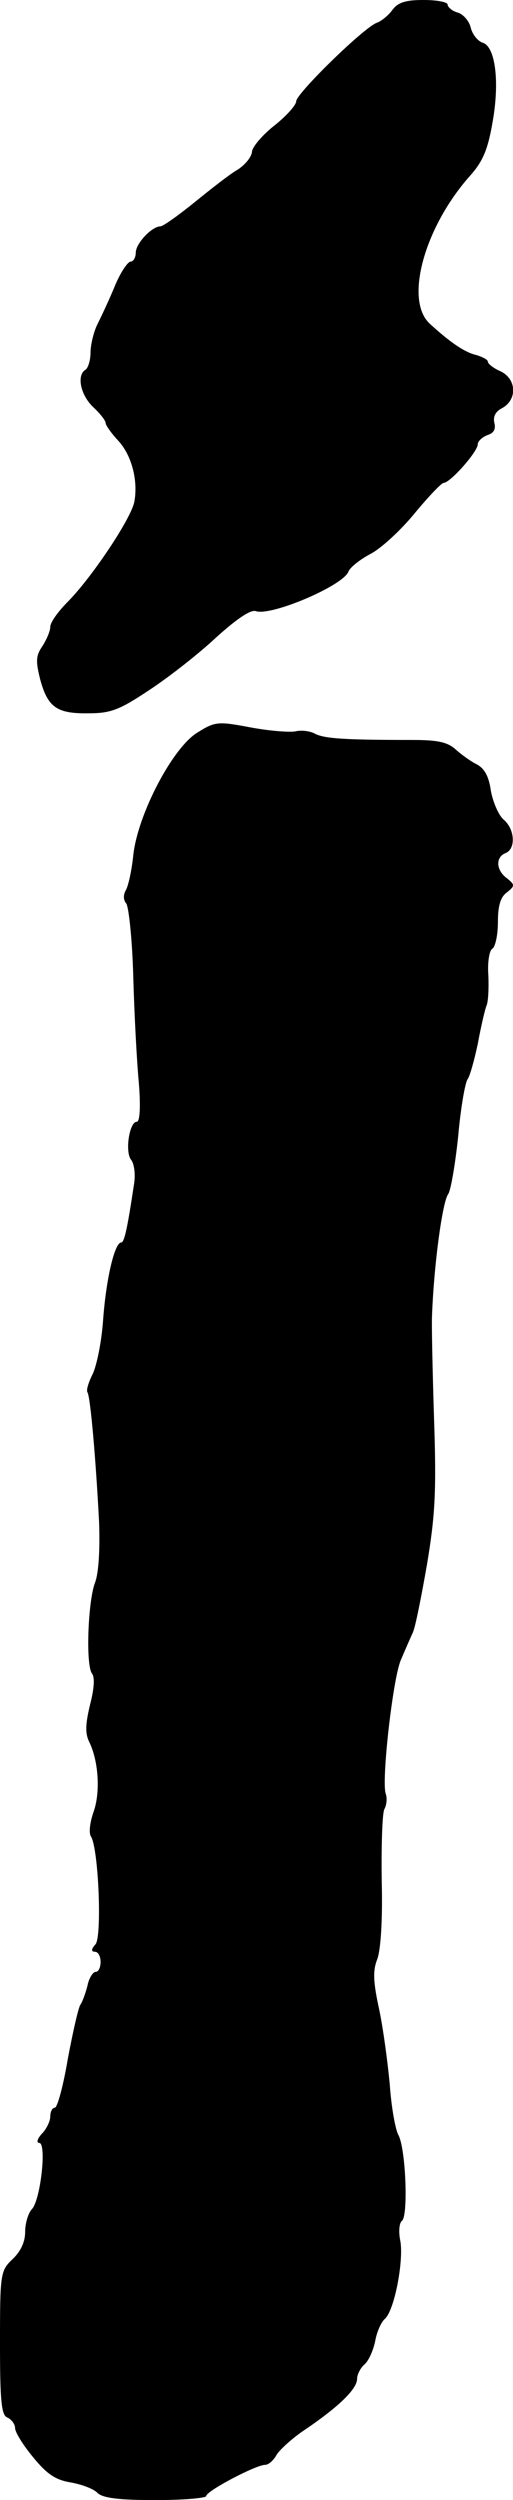 <?xml version="1.0" standalone="no"?>
<!DOCTYPE svg PUBLIC "-//W3C//DTD SVG 20010904//EN"
 "http://www.w3.org/TR/2001/REC-SVG-20010904/DTD/svg10.dtd">
<svg version="1.0" xmlns="http://www.w3.org/2000/svg"
 width="102pt" height="497pt" viewBox="0 0 102 497"
 preserveAspectRatio="xMidYMid meet">
<g transform="translate(0,497) scale(0.1,-0.1)"
fill="#000000" stroke="none">
<path d="M780 4950 c-8 -11 -22 -22 -30 -25 -24 -7 -160 -140 -161 -156 0 -8
-20 -30 -44 -49 -24 -19 -44 -43 -44 -52 -1 -10 -13 -25 -28 -35 -16 -9 -54
-39 -86 -65 -32 -26 -63 -48 -68 -48 -17 0 -49 -34 -49 -52 0 -10 -5 -18 -10
-18 -6 0 -20 -21 -31 -47 -11 -27 -27 -61 -35 -77 -8 -16 -14 -42 -14 -57 0
-15 -5 -31 -10 -34 -18 -11 -10 -50 15 -74 14 -13 25 -27 25 -32 0 -4 11 -20
25 -35 27 -29 40 -80 32 -122 -7 -34 -84 -149 -131 -197 -20 -20 -36 -42 -36
-51 0 -8 -7 -25 -16 -39 -13 -19 -13 -30 -4 -66 15 -55 33 -68 96 -67 45 0 62
7 122 47 38 25 98 72 132 104 41 37 69 56 79 52 31 -10 174 51 184 79 3 8 23
24 44 35 21 11 60 47 87 80 28 34 54 61 58 61 13 0 68 62 68 77 0 6 9 14 19
18 13 4 17 12 14 24 -3 13 2 23 16 30 30 17 28 58 -4 73 -14 6 -25 15 -25 19
0 4 -10 9 -22 13 -24 5 -55 27 -94 63 -50 47 -10 192 81 294 25 28 35 52 44
104 15 82 6 152 -19 160 -10 3 -21 17 -24 30 -3 13 -15 27 -26 30 -11 3 -20
11 -20 16 0 5 -22 9 -48 9 -36 0 -51 -5 -62 -20z"/>
<path d="M393 3514 c-49 -29 -119 -162 -128 -244 -3 -30 -10 -62 -15 -70 -5
-9 -5 -19 1 -26 5 -7 12 -72 14 -146 2 -73 7 -168 11 -210 4 -49 2 -78 -4 -78
-15 0 -24 -61 -11 -76 6 -8 9 -30 5 -51 -13 -87 -19 -113 -25 -113 -13 0 -30
-72 -36 -154 -3 -44 -13 -92 -21 -108 -8 -16 -13 -32 -10 -36 6 -10 17 -140
23 -258 2 -56 -1 -102 -8 -120 -14 -36 -19 -164 -6 -181 6 -8 4 -31 -4 -62 -9
-38 -10 -56 -2 -73 19 -38 23 -101 9 -140 -7 -20 -10 -42 -5 -49 15 -25 22
-198 9 -214 -9 -10 -9 -15 -1 -15 6 0 11 -9 11 -20 0 -11 -4 -20 -10 -20 -5 0
-13 -12 -16 -27 -4 -16 -10 -32 -14 -38 -4 -5 -15 -54 -25 -107 -9 -54 -21
-98 -26 -98 -5 0 -9 -8 -9 -17 0 -9 -7 -25 -17 -35 -9 -10 -11 -18 -5 -18 15
0 3 -111 -14 -131 -8 -8 -14 -29 -14 -46 0 -20 -9 -39 -25 -54 -24 -23 -25
-28 -25 -167 0 -118 3 -144 15 -148 8 -4 15 -13 15 -21 0 -8 16 -34 36 -58 27
-33 44 -45 75 -50 22 -4 46 -13 53 -21 11 -10 42 -14 115 -14 56 0 101 4 101
8 0 10 99 62 117 62 7 0 17 9 23 20 6 10 32 34 58 51 66 45 102 80 102 100 0
9 7 22 15 29 8 7 17 27 21 46 3 18 12 38 19 44 19 16 38 115 31 155 -4 19 -2
36 3 40 13 8 8 144 -7 171 -6 11 -14 56 -17 100 -4 43 -13 111 -21 149 -12 55
-13 77 -4 100 7 18 11 79 9 155 -1 69 1 133 5 143 5 9 6 23 3 31 -9 24 14 229
30 266 8 19 19 44 24 55 5 11 17 72 28 135 16 96 19 144 14 290 -3 96 -5 189
-4 205 4 105 21 226 32 241 5 6 14 58 20 115 5 57 14 108 19 114 4 5 13 37 20
70 6 33 14 67 17 75 4 8 5 36 4 61 -2 26 2 50 8 53 6 4 11 28 11 53 0 32 5 50
18 59 16 13 16 15 0 28 -22 16 -23 42 -3 50 21 8 19 48 -4 67 -10 9 -21 35
-25 57 -4 29 -13 45 -29 53 -12 6 -31 20 -42 30 -16 14 -36 18 -85 18 -139 0
-174 3 -193 12 -10 6 -29 8 -40 5 -12 -2 -52 1 -89 8 -64 12 -70 12 -105 -10z"/>
</g>
</svg>
